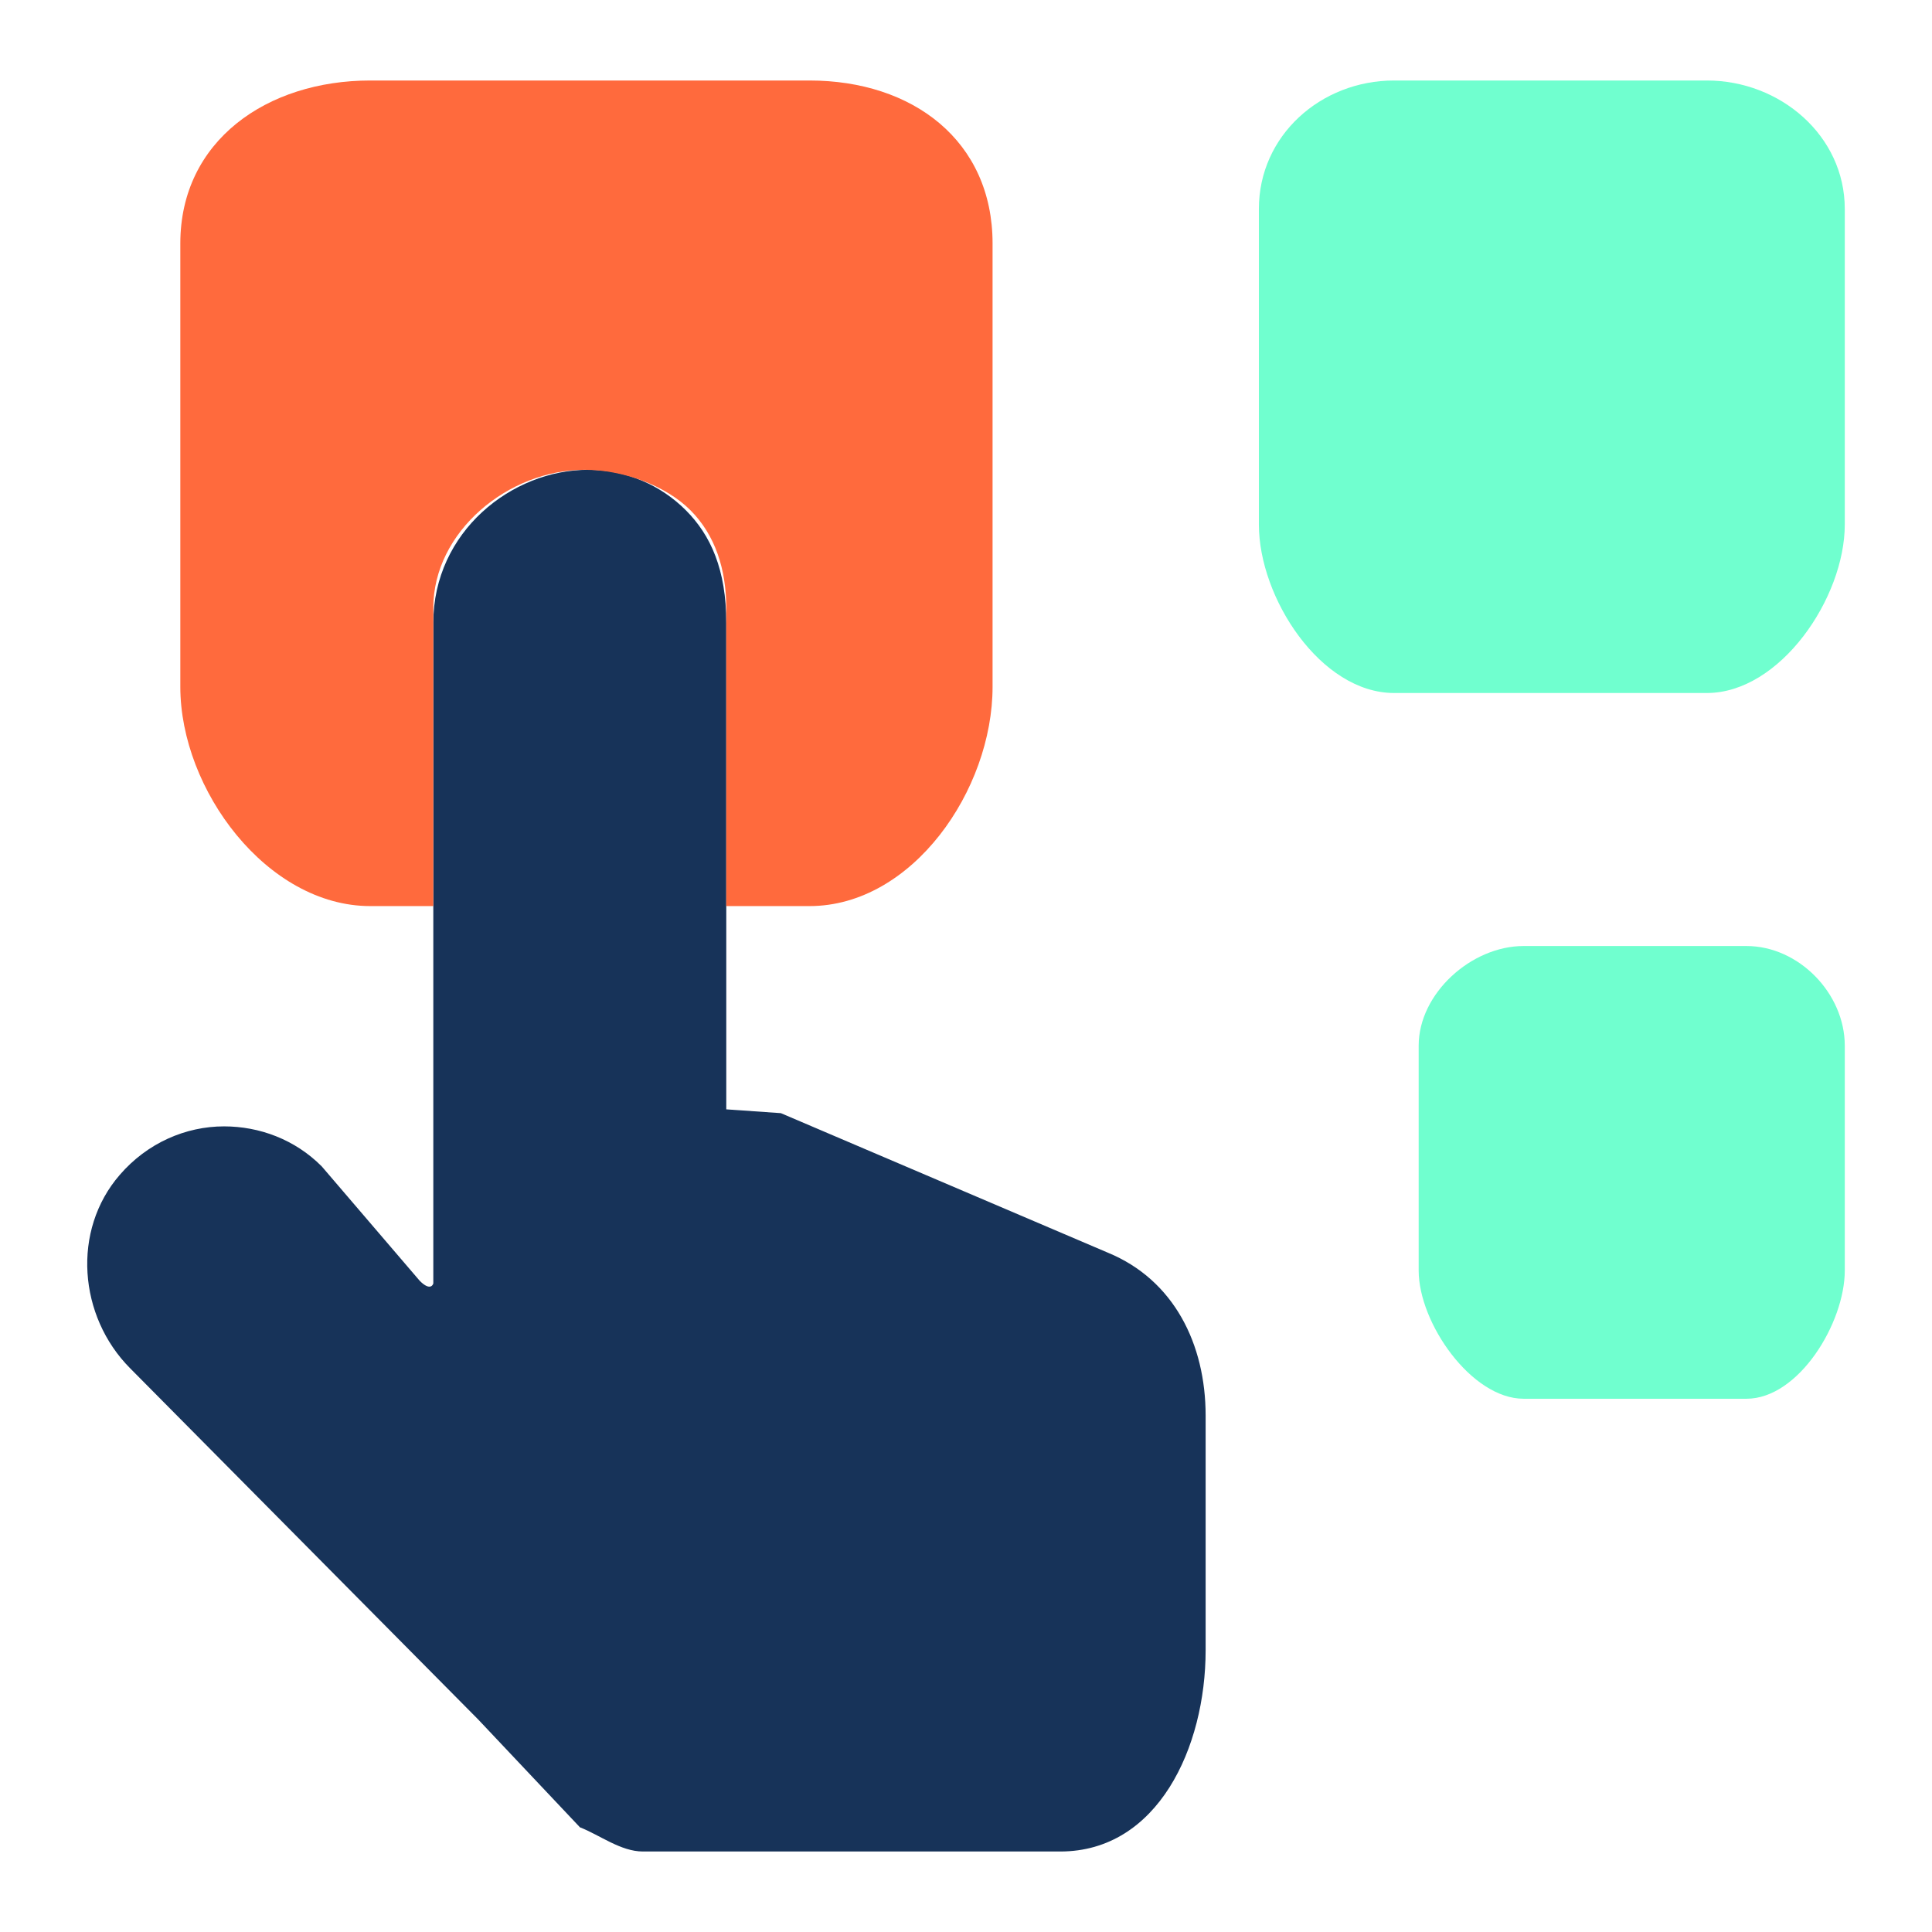 <svg xmlns="http://www.w3.org/2000/svg" version="1.1" xmlns:xlink="http://www.w3.org/1999/xlink" width="512" height="512" x="0" y="0" viewBox="0 0 96 96" style="enable-background:new 0 0 512 512" xml:space="preserve" class=""><g><path fill="#173359" d="M59.907 70.34v11.661c0 4.833-2.382 9.999-7.223 9.999H31.945c-1.103 0-2.152-.823-3.127-1.201l-5.06-5.362L6.472 67.995c-2.575-2.583-2.915-6.859-.521-9.616 1.367-1.586 3.278-2.41 5.181-2.41 1.752 0 3.519.645 4.856 1.989l4.871 5.688c.551.551.672.145.672.122V30.956c0-4.539 3.904-7.613 7.696-7.613 1.896 0 3.612.77 4.85 2.009s2.011 2.953 2.011 5.604v24.167l2.713.189 16.248 6.933c3.284 1.351 4.858 4.546 4.858 8.095z" opacity="1" data-original="#efcbbd" class=""></path><path fill="#ff6a3d" d="M49.32 12.098v22.03c0 5.12-3.978 10.895-9.098 10.895h-4.135V30.201c0-1.896-.542-3.61-1.78-4.848s-3.363-2.009-5.259-2.009c-3.791 0-7.517 3.074-7.517 6.857v14.822h-3.134c-5.12 0-9.437-5.774-9.437-10.895v-22.03C8.959 6.985 13.276 4 18.397 4h21.826c5.12 0 9.097 2.985 9.097 8.098z" opacity="1" data-original="#768dff" class=""></path><path fill="#70ffcf" d="M91.666 10.38v15.684c0 3.645-3.209 8.371-6.855 8.371H69.272c-3.645 0-6.719-4.726-6.719-8.371V10.38c0-3.64 3.073-6.38 6.719-6.38h15.539c3.646 0 6.855 2.74 6.855 6.38zM91.666 51.958v11.176c0 2.598-2.287 6.369-4.885 6.369H75.708c-2.598 0-5.215-3.772-5.215-6.369V51.958c0-2.594 2.617-4.951 5.215-4.951h11.073c2.598.001 4.885 2.357 4.885 4.951z" opacity="1" data-original="#b6c9ff" class=""></path></g></svg>